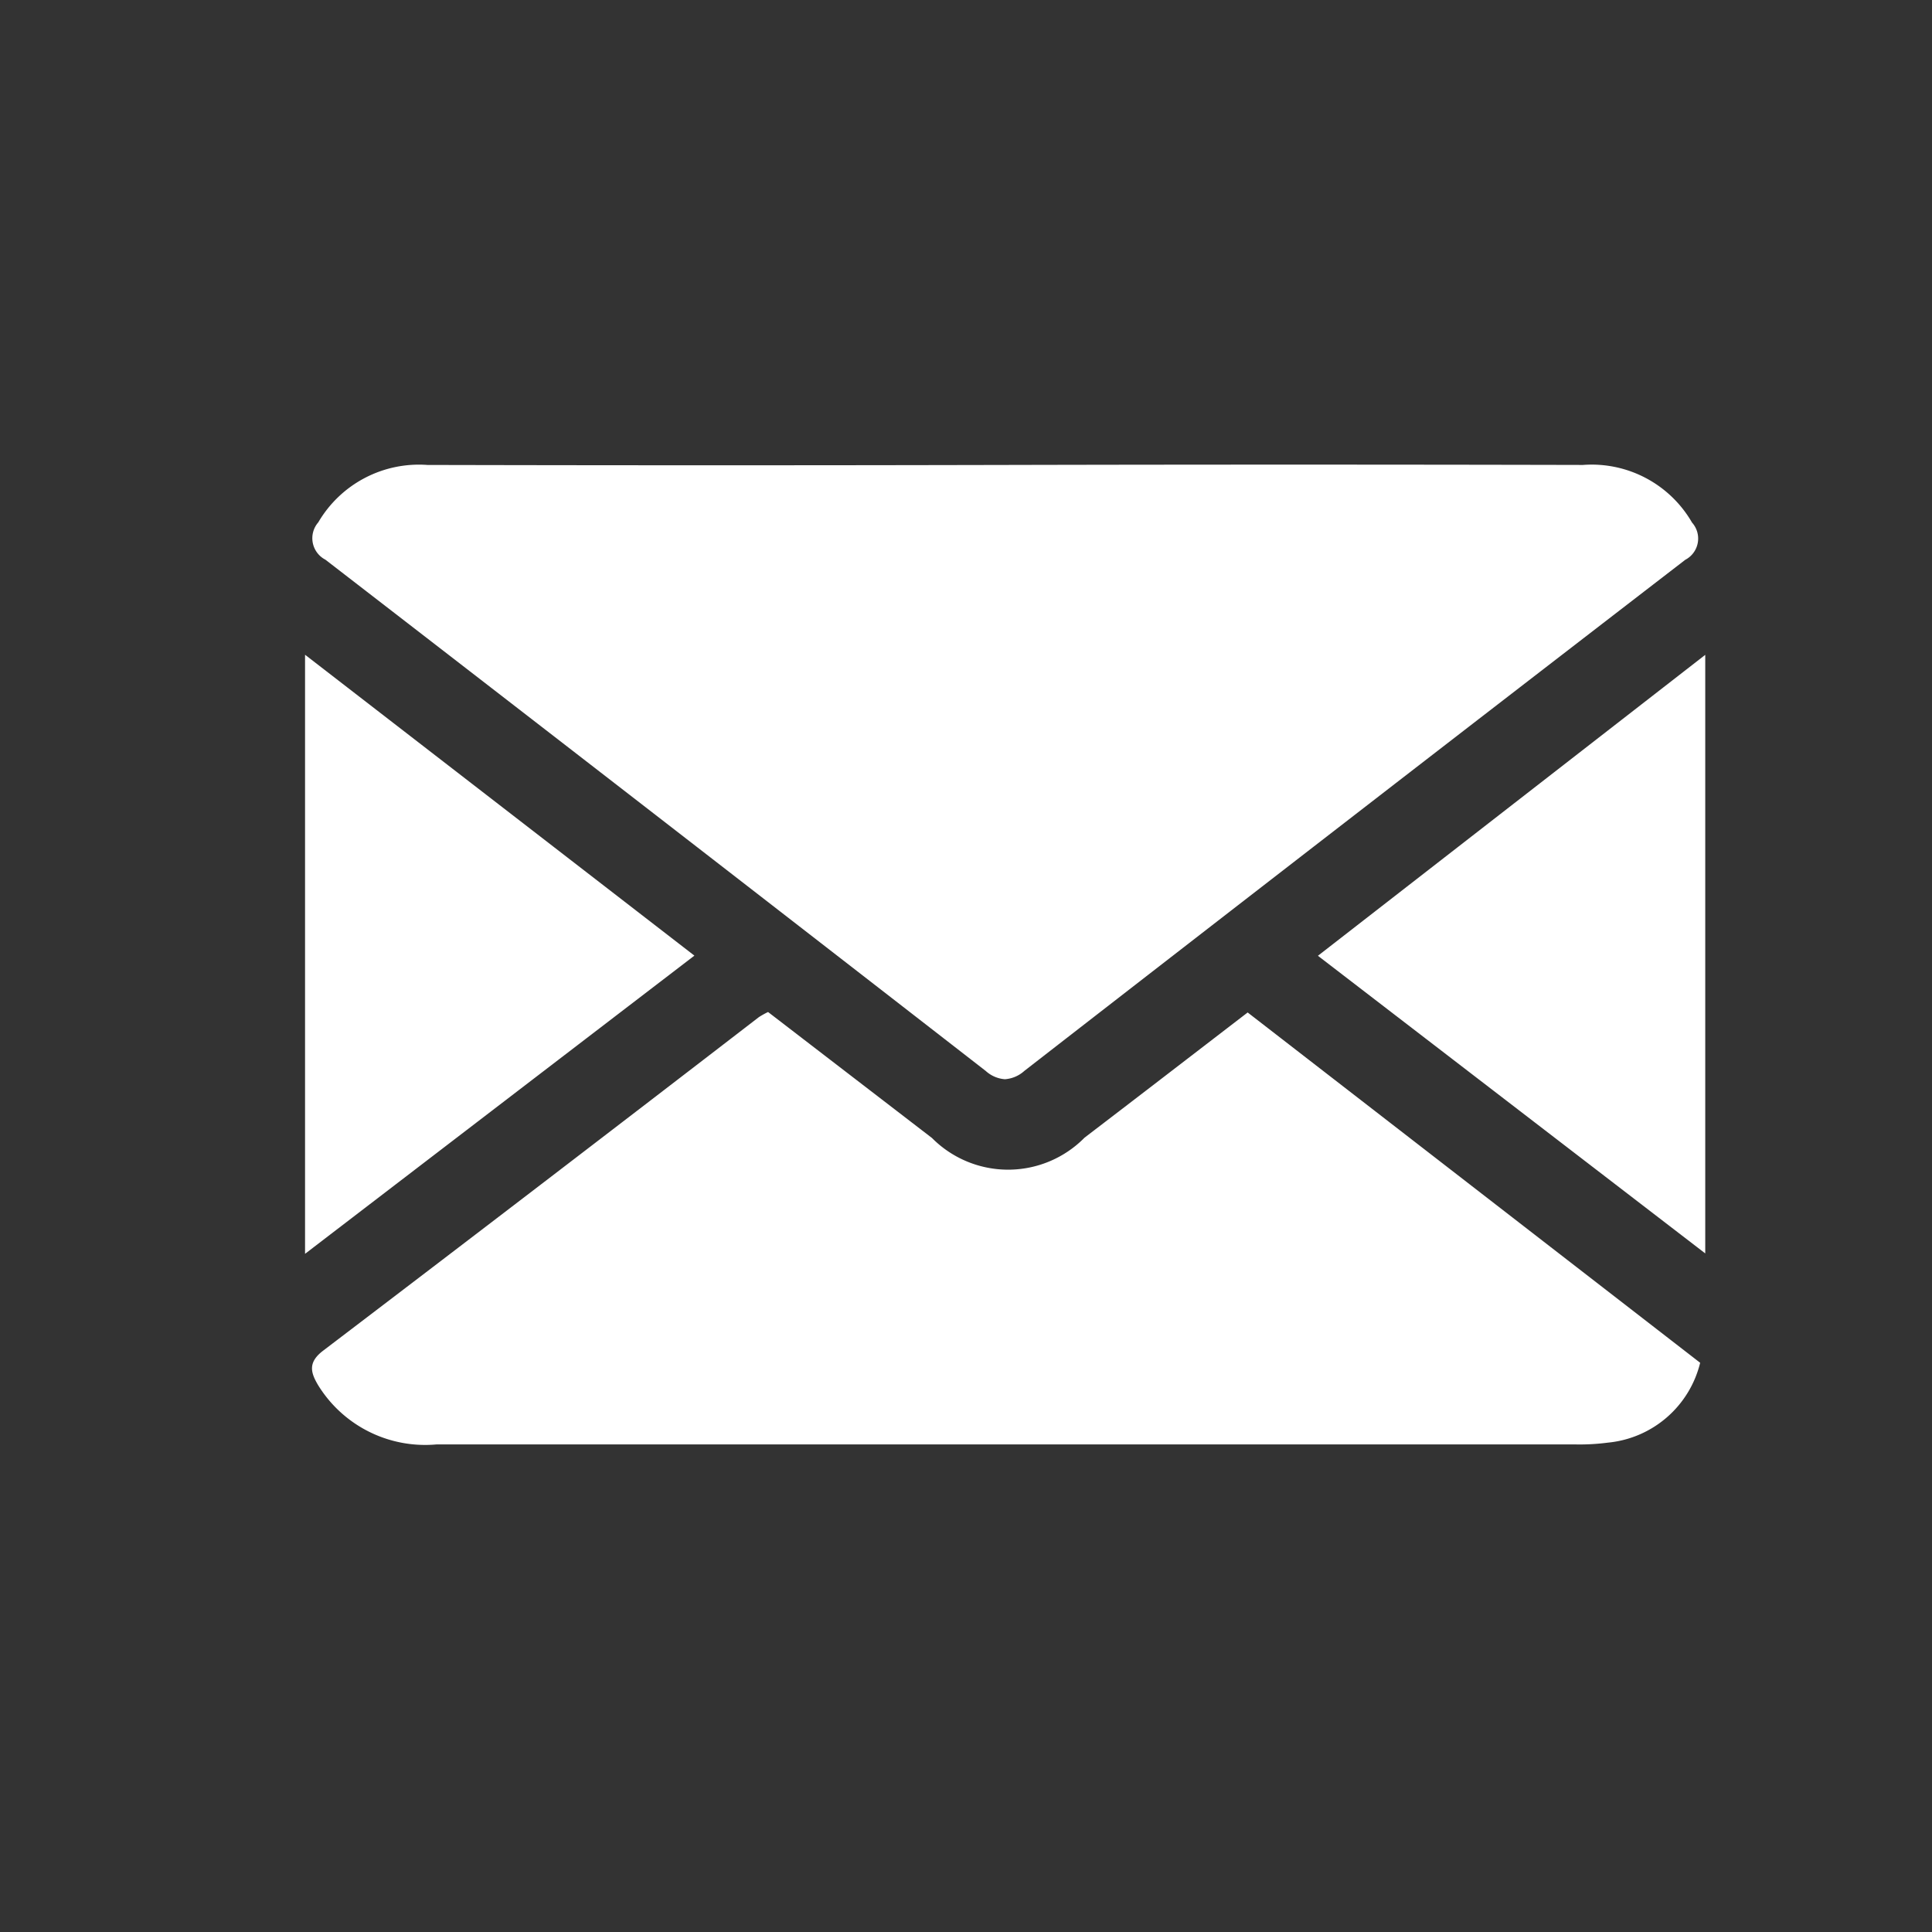 <?xml version="1.0" encoding="UTF-8"?>
<svg xmlns="http://www.w3.org/2000/svg" width="38" height="38" viewBox="0 0 38 38">
  <rect x="0" y="0" width="38" height="38" fill="#333333" stroke="none"/>
  <g id="gfx-icon-letter" transform="translate(-257 -3945)">
    <g id="Gruppe_3" data-name="Gruppe 3" transform="translate(263 3954.145)">
      <path id="Vereinigungsmenge_2" data-name="Vereinigungsmenge 2" d="M.261,18.106c-.154-.256-.209-.457.1-.689q4.293-3.266,8.566-6.557a1.663,1.663,0,0,1,.18-.1l3.224,2.478a2.11,2.11,0,0,0,3-.006c1.063-.812,2.123-1.629,3.209-2.463l8.9,6.89a2.072,2.072,0,0,1-1.816,1.571,4.278,4.278,0,0,1-.639.035l-22.4,0A2.473,2.473,0,0,1,.261,18.106ZM0,3.733,7.658,9.651,0,15.516ZM19.922,9.654l7.618-5.919V15.508ZM13.389,11.92Q6.9,6.881.4,1.863a.475.475,0,0,1-.14-.734A2.294,2.294,0,0,1,2.406,0Q8.088.013,13.77,0T25.133,0A2.278,2.278,0,0,1,27.28,1.133a.471.471,0,0,1-.132.732q-6.508,5.012-13,10.053a.636.636,0,0,1-.384.164A.627.627,0,0,1,13.389,11.92Z" transform="translate(0 0)" fill="#fff" stroke="rgba(0,0,0,0)" stroke-miterlimit="10" stroke-width="1"></path>
    </g>
    <rect id="Rechteck_250" data-name="Rechteck 250" width="38" height="38" transform="translate(257 3945)" fill="none"></rect>
  </g>
</svg>
